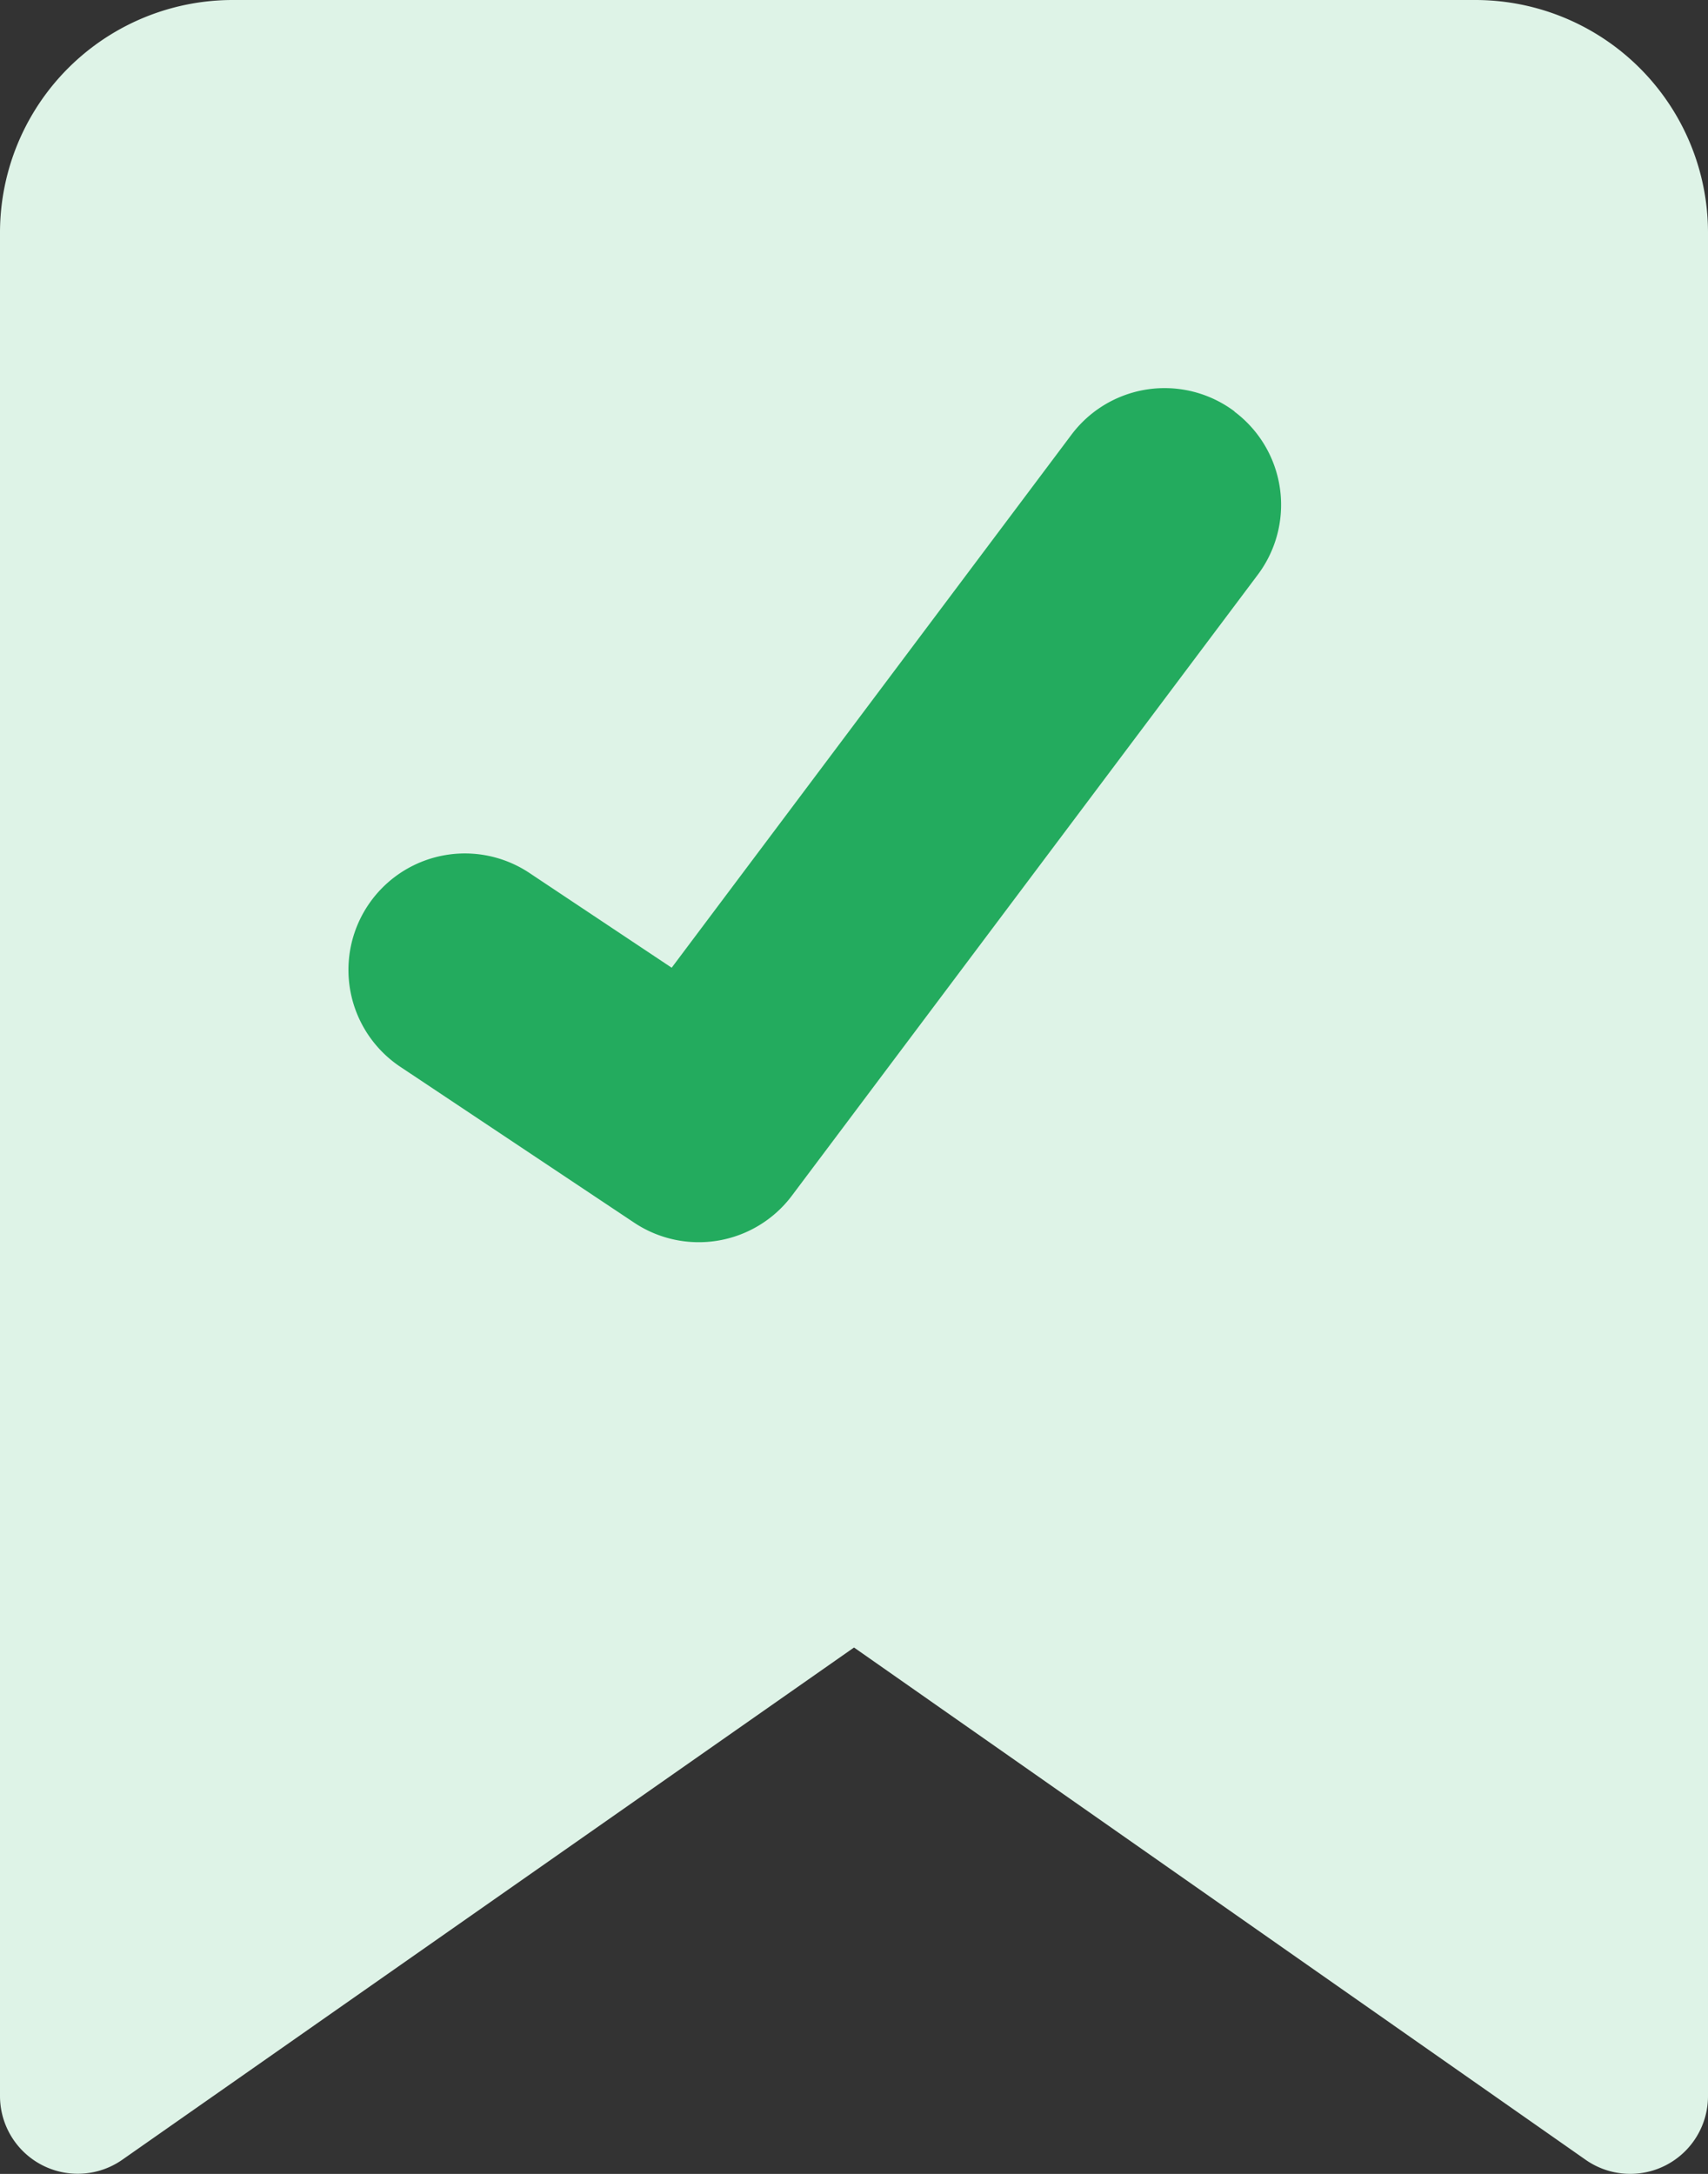 <svg data-name="Group 557" xmlns="http://www.w3.org/2000/svg" width="51.071" height="65" viewBox="0 0 51.071 65"><rect x="0" y="0" width="51.071" height="65" fill="#333333" stroke="none"/><defs><clipPath id="a"><path data-name="Rectangle 131" fill="none" d="M0 0h51.071v65H0z"/></clipPath></defs><g data-name="Group 556" clip-path="url(#a)" fill-rule="evenodd"><path data-name="Path 480" d="M6.964 0A6.959 6.959 0 000 6.964v55.715a2.325 2.325 0 003.654 1.9l21.882-15.318 21.881 15.321a2.325 2.325 0 003.654-1.9V6.964A6.959 6.959 0 0044.107 0z" fill="#def3e7"/><path data-name="Path 481" d="M36.911 12.307a3.482 3.482 0 01.7 4.875L23.679 35.75a3.483 3.483 0 01-4.717.808l-6.966-4.643a3.482 3.482 0 113.863-5.794l4.225 2.814L32.036 13a3.482 3.482 0 014.875-.7" fill="#23ab5e"/></g></svg>